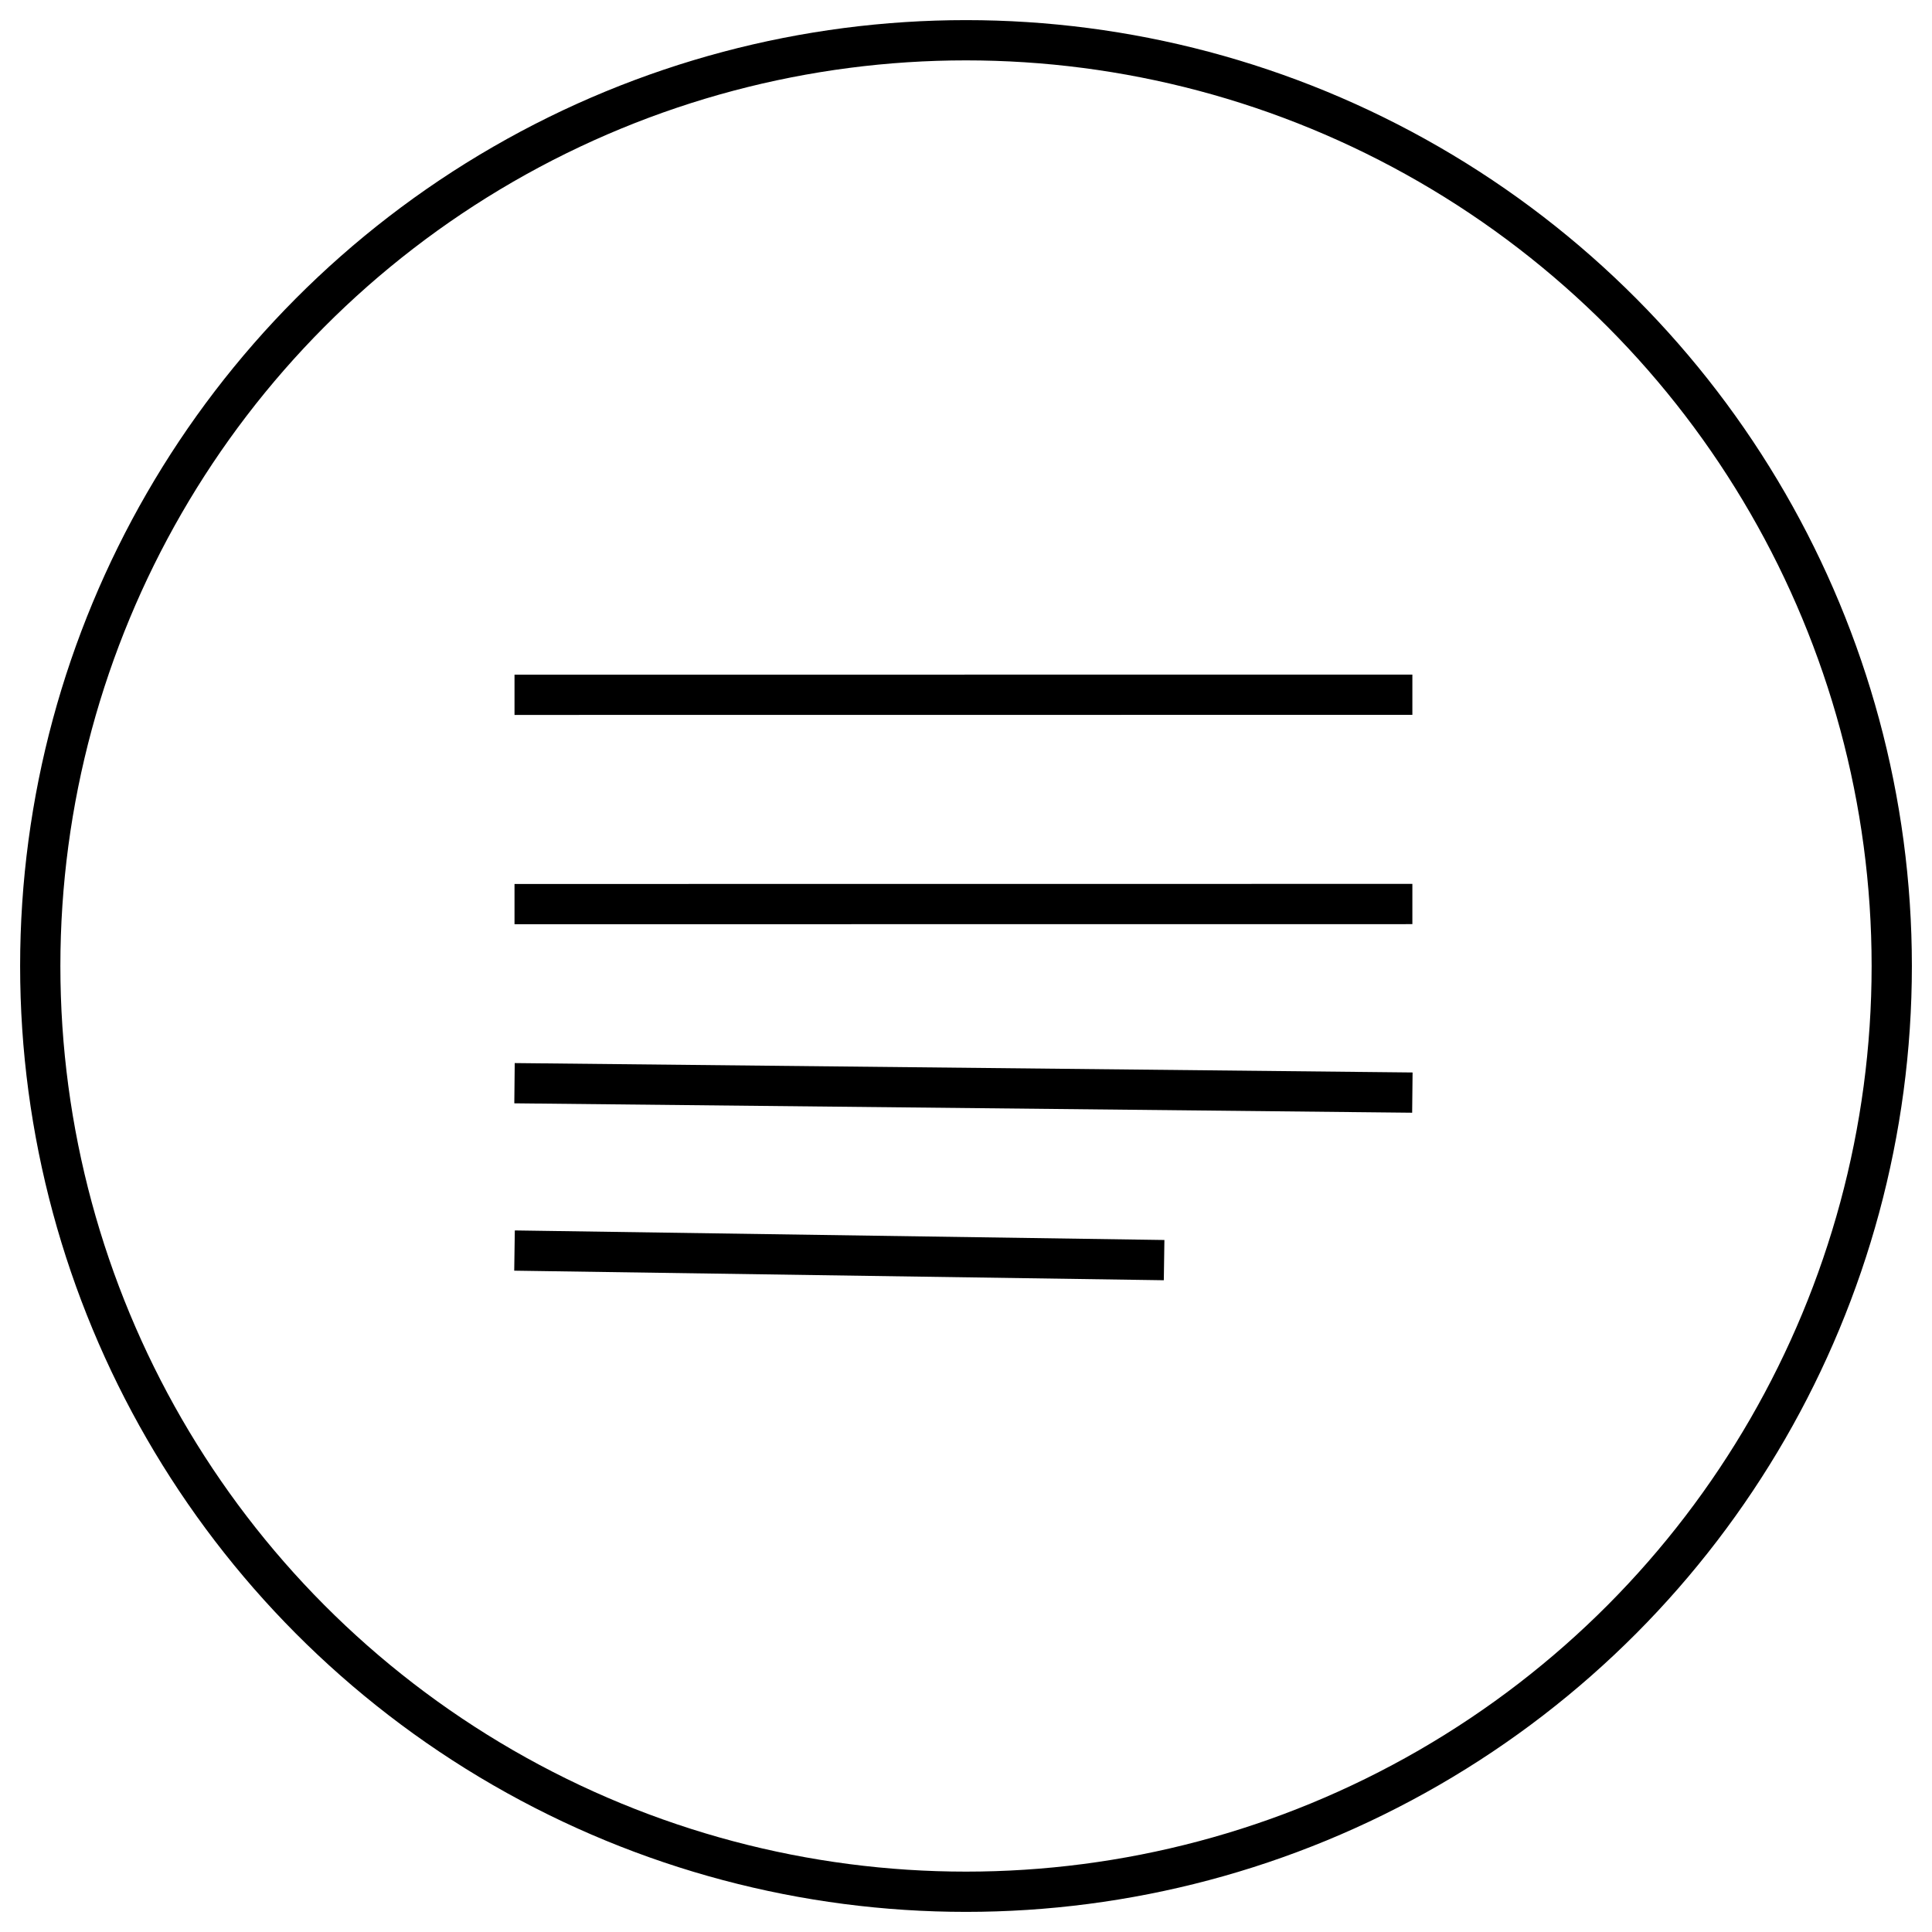 <?xml version="1.0" encoding="UTF-8"?>
<svg width="48px" height="48px" viewBox="0 0 48 48" version="1.1" xmlns="http://www.w3.org/2000/svg" xmlns:xlink="http://www.w3.org/1999/xlink">
    <!-- Generator: Sketch 63.1 (92452) - https://sketch.com -->
    <title>Article-icon</title>
    <desc>Created with Sketch.</desc>
    <g id="Page-1" stroke="none" stroke-width="1" fill="none" fill-rule="evenodd">
        <g id="SGS-Ginspiration-subland-default" transform="translate(-943, -1128)" stroke="#000000">
            <g id="Group-14" transform="translate(925, 765)">
                <g id="Article-icon" transform="translate(19, 364)">
                    <g id="Group-12">
                        <circle id="Oval" cx="23" cy="23" r="23"></circle>
                        <g id="Group-7" transform="translate(12, 16)" stroke-linecap="square">
                            <line x1="0.283" y1="5.462" x2="21.59" y2="5.46" id="Line-2"></line>
                            <line x1="0.283" y1="0.262" x2="21.59" y2="0.26" id="Line-2"></line>
                            <line x1="0.283" y1="9.917" x2="21.59" y2="10.14" id="Line-2"></line>
                            <line x1="0.283" y1="14.077" x2="15.422" y2="14.3" id="Line-2"></line>
                        </g>
                    </g>
                </g>
            </g>
        </g>
    </g>
</svg>